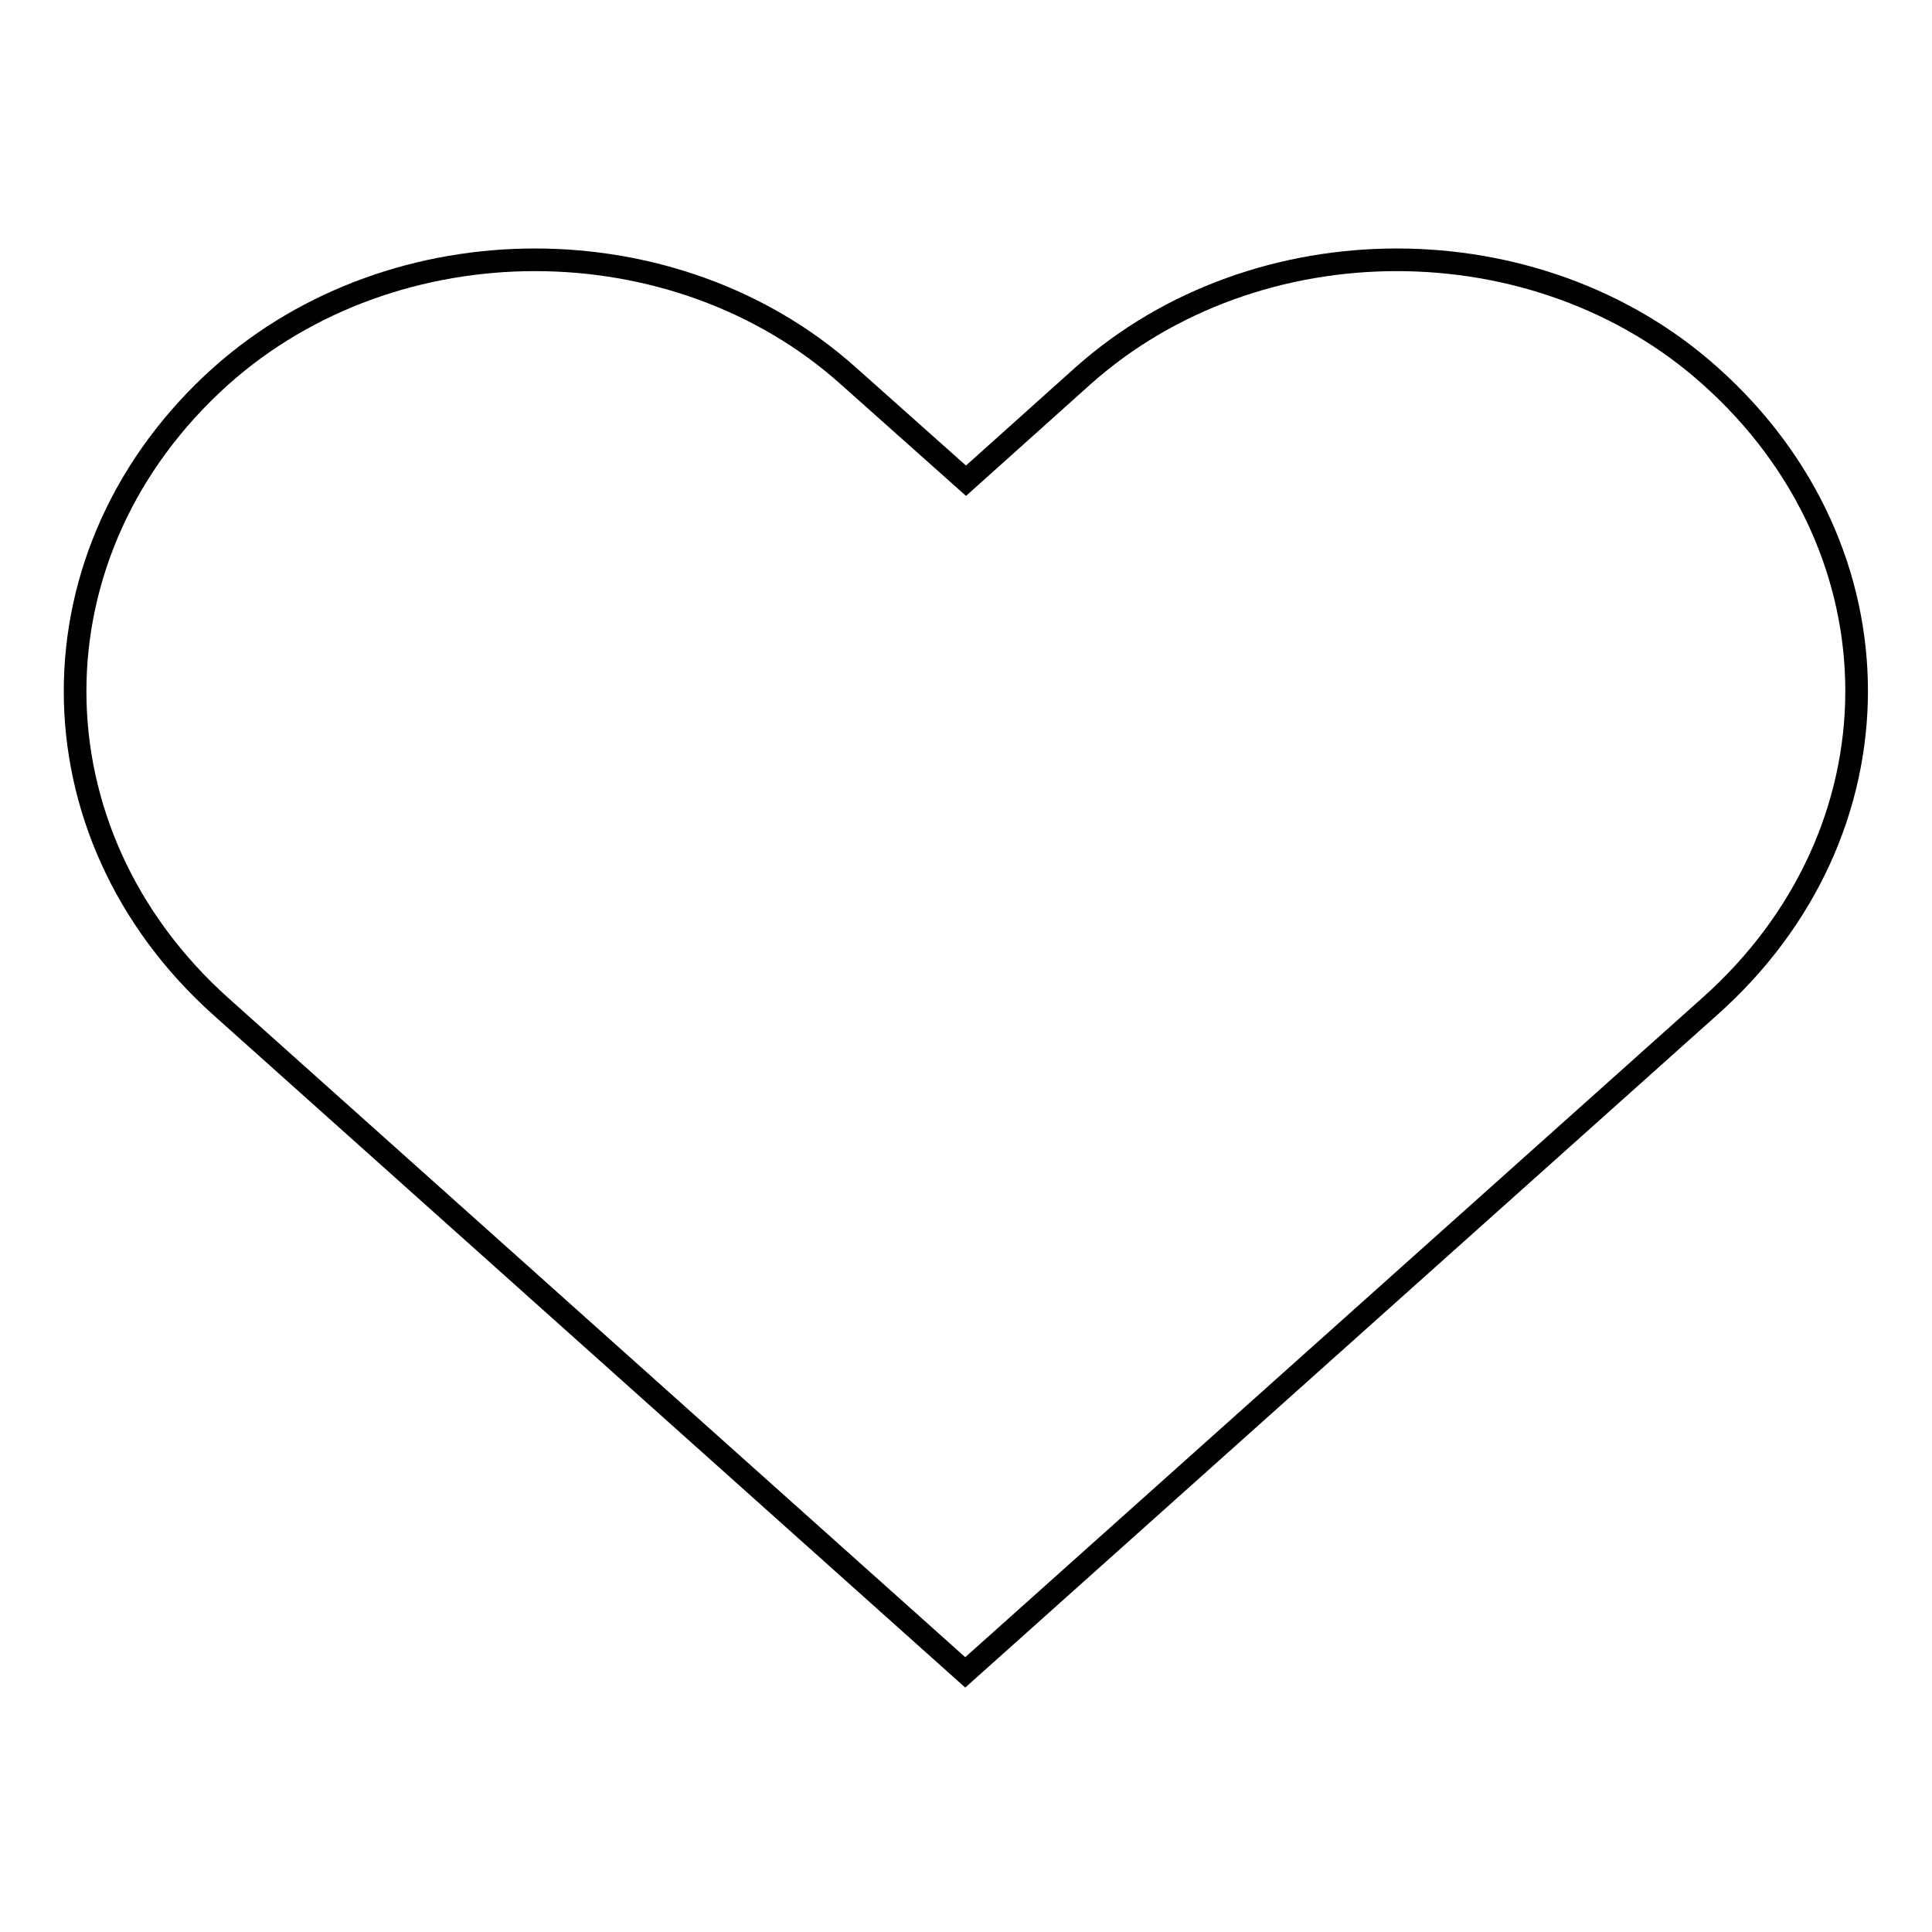 <?xml version="1.0" encoding="utf-8"?>
<!-- Svg Vector Icons : http://www.onlinewebfonts.com/icon -->
<!DOCTYPE svg PUBLIC "-//W3C//DTD SVG 1.1//EN" "http://www.w3.org/Graphics/SVG/1.1/DTD/svg11.dtd">
<svg version="1.1" xmlns="http://www.w3.org/2000/svg" xmlns:xlink="http://www.w3.org/1999/xlink" x="0px" y="0px" viewBox="0 0 256 256" enable-background="new 0 0 256 256" xml:space="preserve">
<g><g><path stroke-width="3" fill-opacity="0" stroke="#000000"  d="M226.6,49.8c-22.9-20.5-60.1-20.5-83.1,0L128,63.7l-15.6-13.9c-22.9-20.5-60.1-20.5-83.1,0c-25.8,23.1-25.8,60.5,0,83.6l98.6,88.2l98.6-88.2C252.5,110.3,252.5,72.9,226.6,49.8z"/></g></g>
</svg>